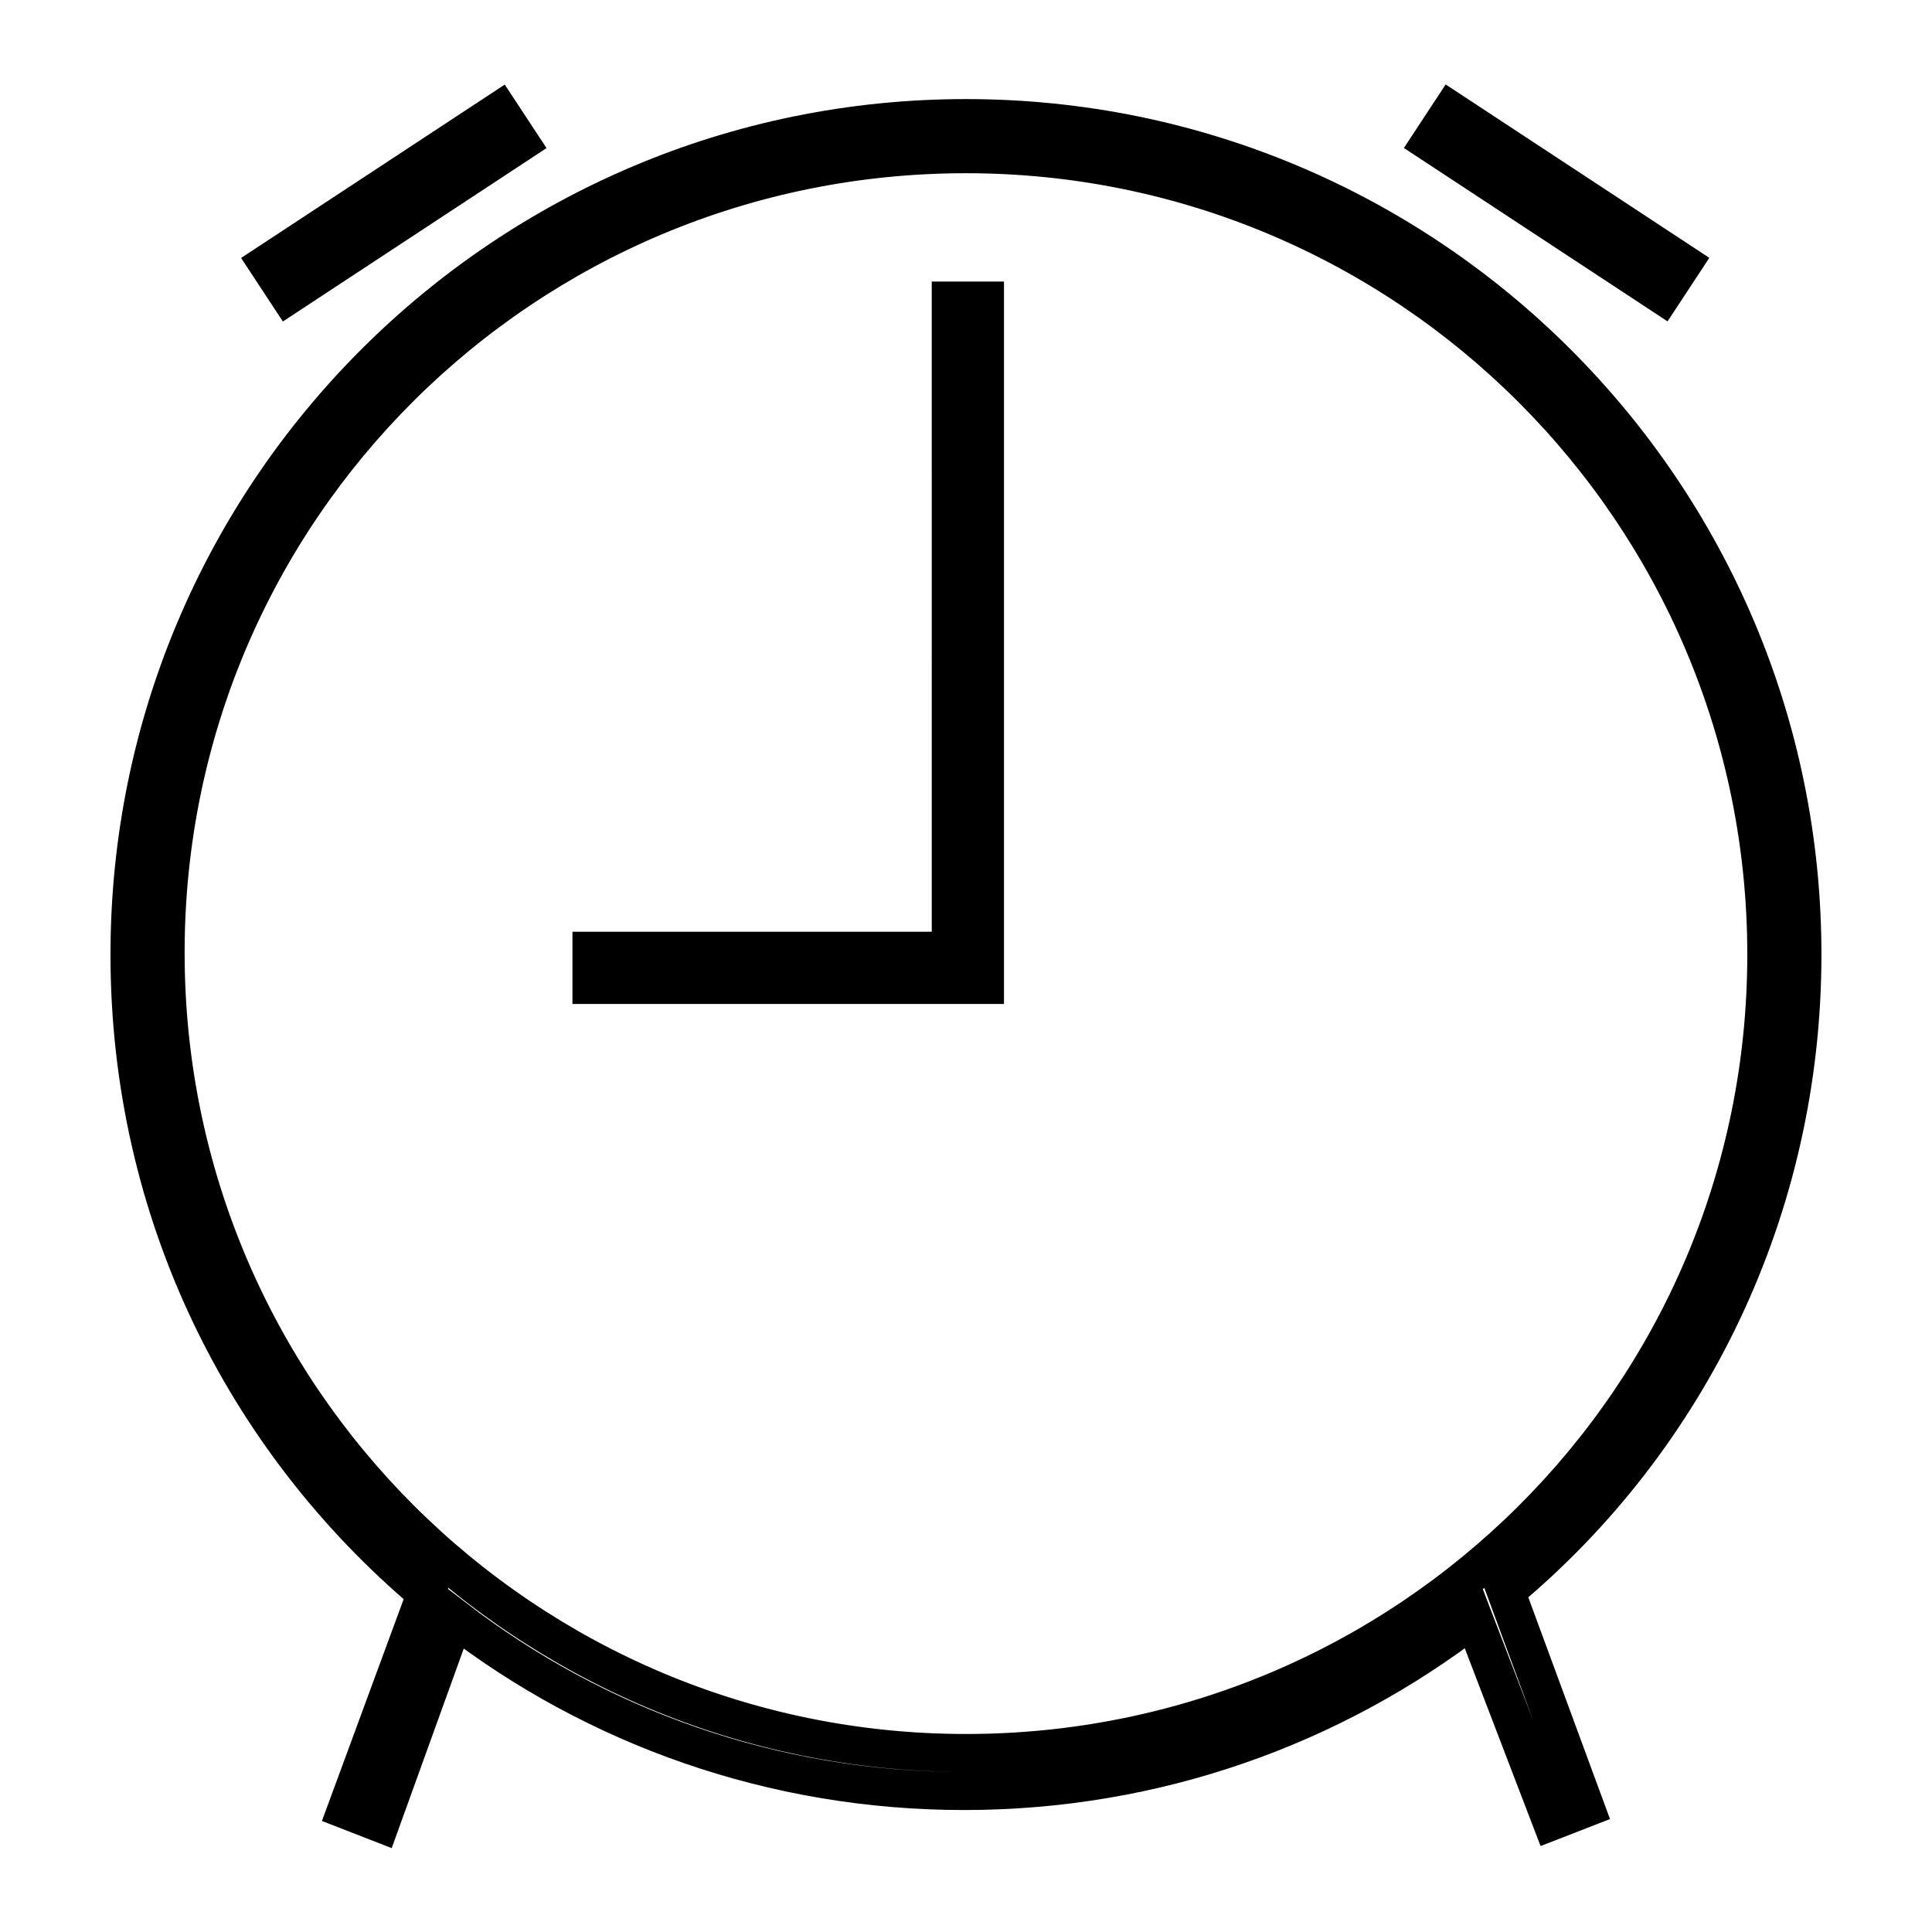 <?xml version="1.0" encoding="UTF-8"?>
<!-- Uploaded to: ICON Repo, www.iconrepo.com, Generator: ICON Repo Mixer Tools -->
<svg width="800px" height="800px" version="1.1" viewBox="144 144 512 512" xmlns="http://www.w3.org/2000/svg">
 <defs>
  <clipPath id="c">
   <path d="m148.09 148.09h503.81v503.81h-503.81z"/>
  </clipPath>
  <clipPath id="b">
   <path d="m380 148.09h271.9v216.91h-271.9z"/>
  </clipPath>
  <clipPath id="a">
   <path d="m148.09 148.09h276.91v216.91h-276.91z"/>
  </clipPath>
 </defs>
 <path transform="matrix(5.038 0 0 5.038 148.09 148.09)" d="m49.2 15h1.8v36h-20.7v-1.8h18.901z" fill="none" stroke="#000000" stroke-miterlimit="10" stroke-width="2"/>
 <g clip-path="url(#c)">
  <path transform="matrix(5.038 0 0 5.038 148.09 148.09)" d="m94 49.4c0-24.3-19.7-44-44-44-24.3 0-44 19.7-44 44 0 13.5 6 25.5 15.6 33.6l-4.2 11.4 1.8 0.7 3.9-10.8c7.4 5.7 16.7 9.1 26.8 9.1s19.4-3.4 26.8-9.1l4.1 10.699 1.8-0.7-4.2-11.4c9.6-8 15.6-20.1 15.6-33.499zm-44 42c-23.2 0-42.1-18.8-42.1-42.1 0-23.299 18.9-42 42.1-42 23.2 0 42.1 18.8 42.1 42.1-7.76e-4 23.3-18.901 42-42.1 42z" fill="none" stroke="#000000" stroke-miterlimit="10" stroke-width="2"/>
 </g>
 <g clip-path="url(#b)">
  <path transform="matrix(4.209 2.768 -2.768 4.209 242.57 -68.379)" d="m73.8 8.9 14.6-2.83e-4 2.08e-4 2-14.6 2.83e-4z" fill="none" stroke="#000000" stroke-miterlimit="10" stroke-width="2"/>
 </g>
 <g clip-path="url(#a)">
  <path transform="matrix(2.768 4.209 -4.209 2.768 234.53 86.921)" d="m18.9 2.5 2 2.08e-4 -2.83e-4 14.6-2-2.08e-4z" fill="none" stroke="#000000" stroke-miterlimit="10" stroke-width="2"/>
 </g>
</svg>